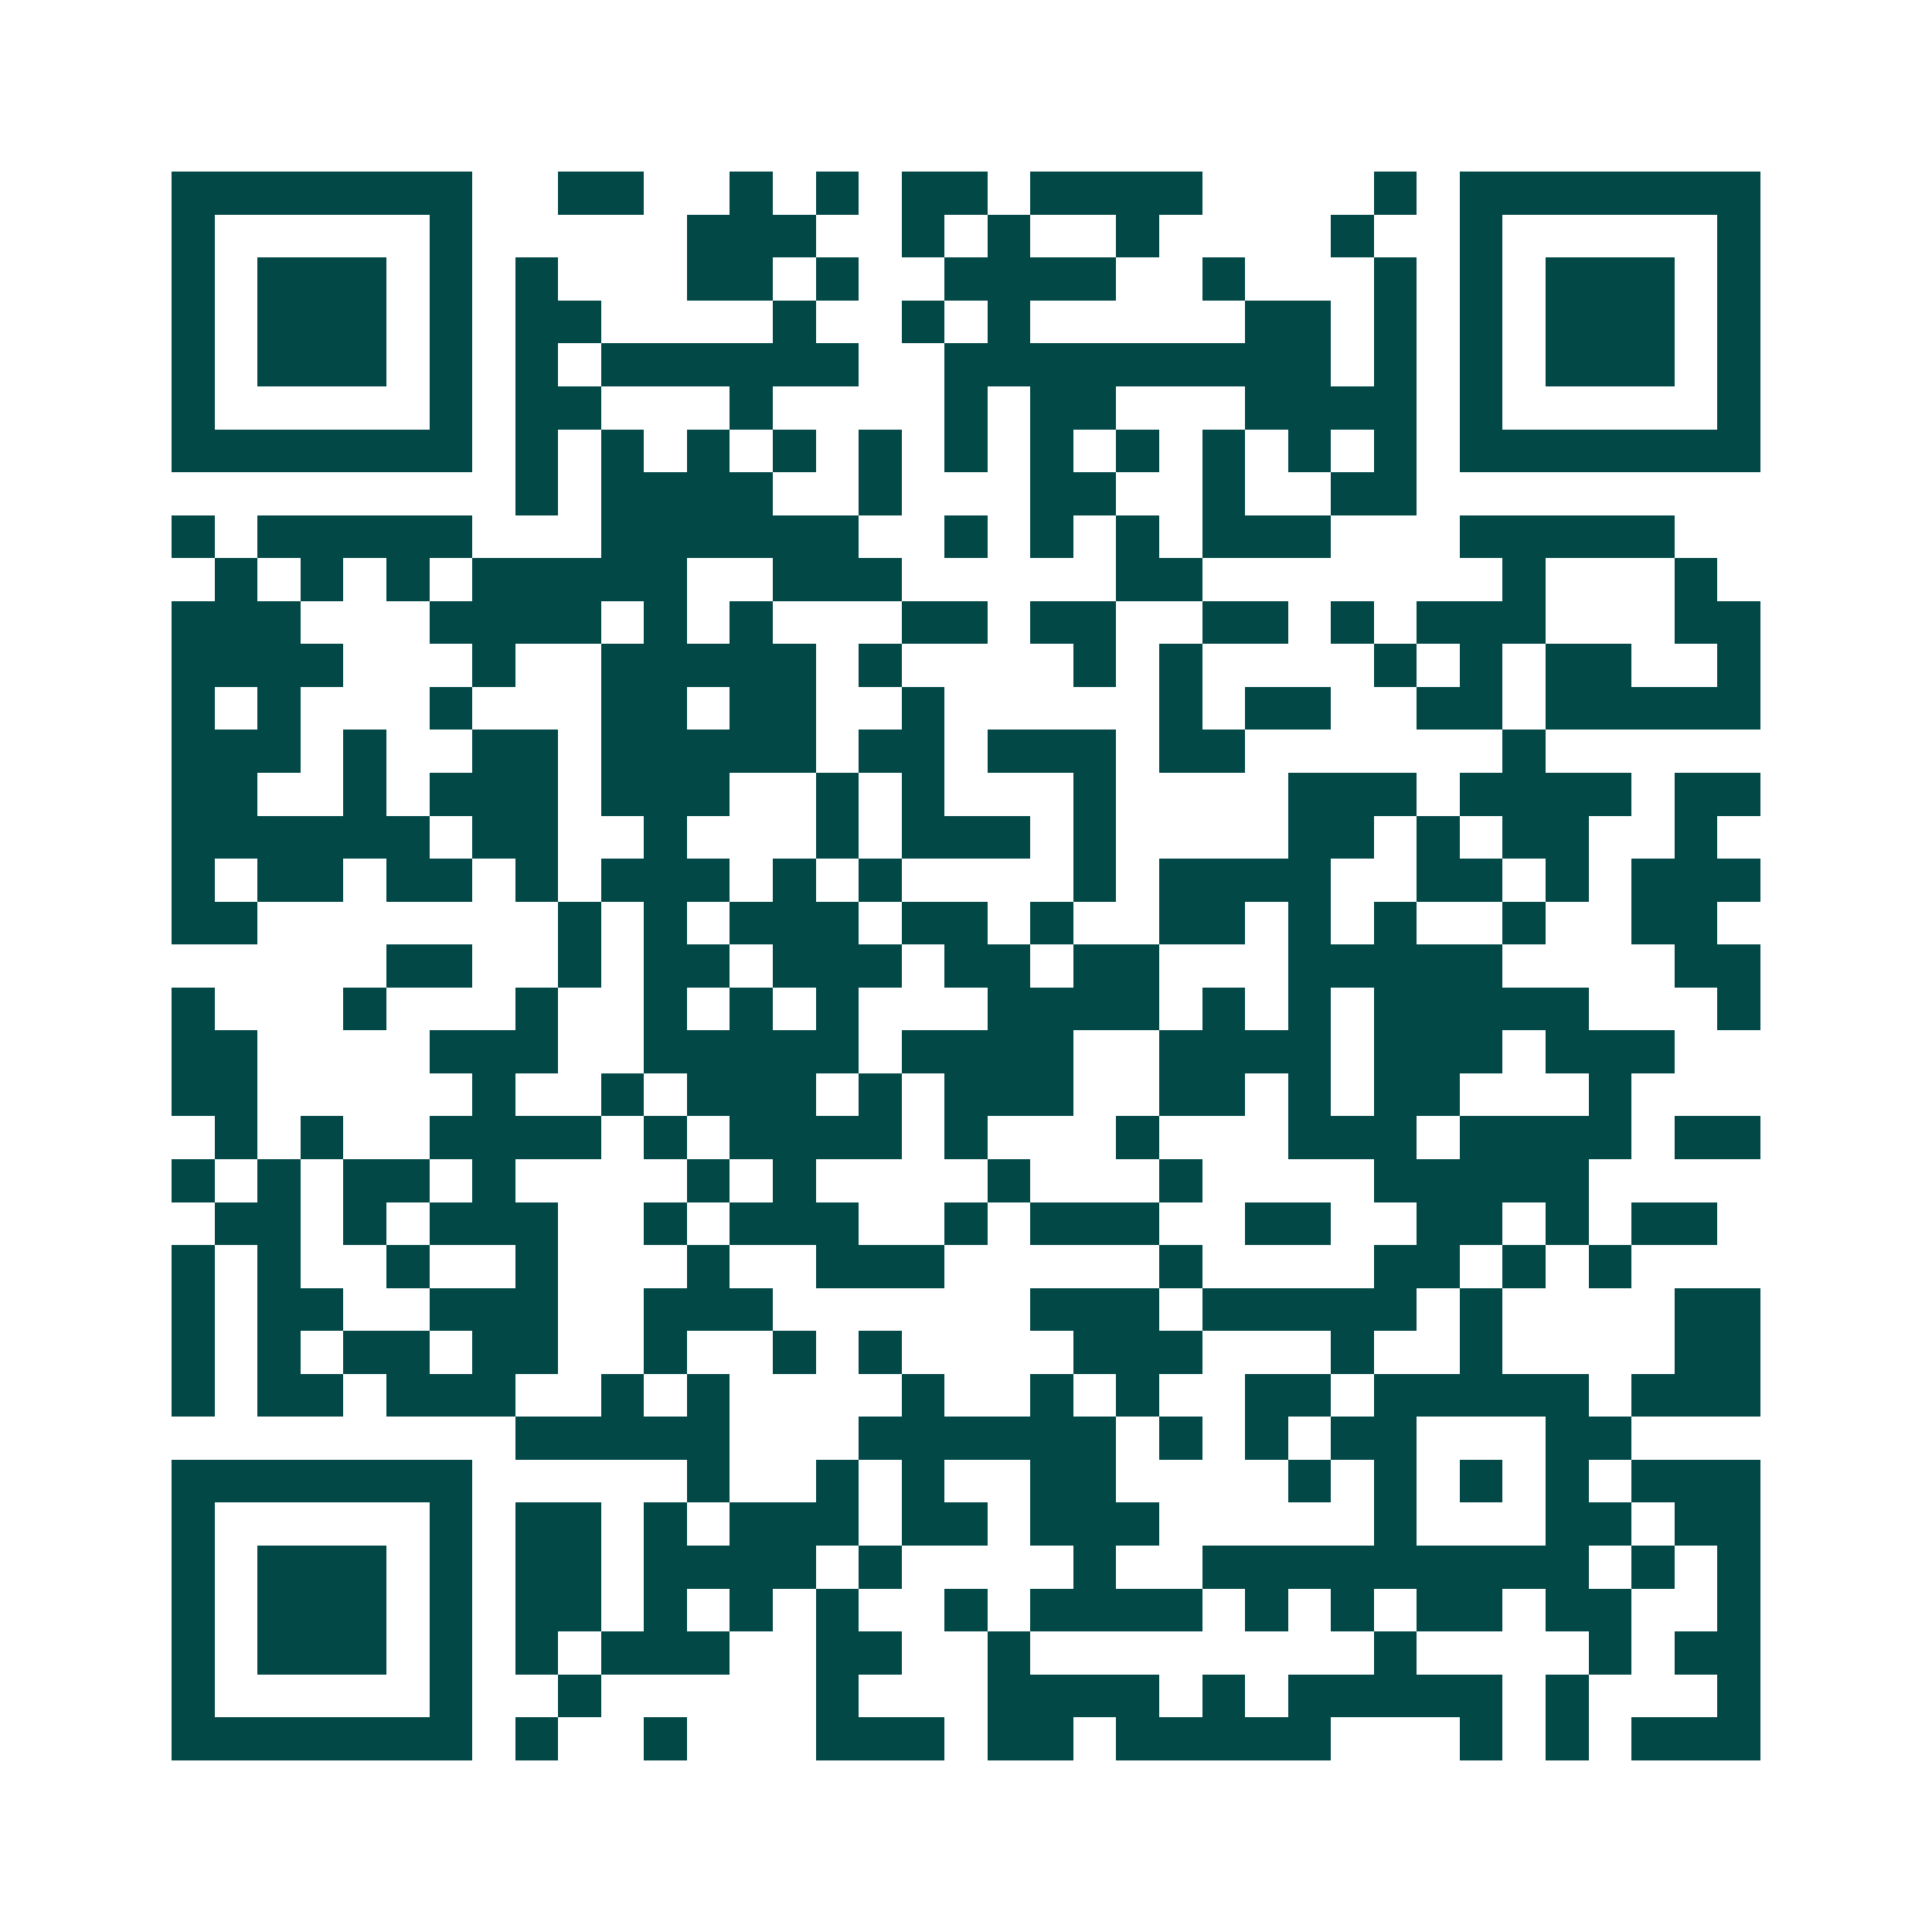 <svg xmlns="http://www.w3.org/2000/svg" width="200" height="200" viewBox="0 0 45 45" shape-rendering="crispEdges"><path fill="#ffffff" d="M0 0h45v45H0z"/><path stroke="#014847" d="M4 4.5h7m2 0h2m2 0h1m1 0h1m1 0h2m1 0h4m4 0h1m1 0h7M4 5.5h1m5 0h1m5 0h3m2 0h1m1 0h1m2 0h1m4 0h1m2 0h1m5 0h1M4 6.5h1m1 0h3m1 0h1m1 0h1m3 0h2m1 0h1m2 0h4m2 0h1m3 0h1m1 0h1m1 0h3m1 0h1M4 7.5h1m1 0h3m1 0h1m1 0h2m4 0h1m2 0h1m1 0h1m5 0h2m1 0h1m1 0h1m1 0h3m1 0h1M4 8.5h1m1 0h3m1 0h1m1 0h1m1 0h6m2 0h9m1 0h1m1 0h1m1 0h3m1 0h1M4 9.5h1m5 0h1m1 0h2m3 0h1m4 0h1m1 0h2m3 0h4m1 0h1m5 0h1M4 10.5h7m1 0h1m1 0h1m1 0h1m1 0h1m1 0h1m1 0h1m1 0h1m1 0h1m1 0h1m1 0h1m1 0h1m1 0h7M12 11.5h1m1 0h4m2 0h1m3 0h2m2 0h1m2 0h2M4 12.5h1m1 0h5m3 0h6m2 0h1m1 0h1m1 0h1m1 0h3m3 0h5M5 13.5h1m1 0h1m1 0h1m1 0h5m2 0h3m5 0h2m7 0h1m3 0h1M4 14.5h3m3 0h4m1 0h1m1 0h1m3 0h2m1 0h2m2 0h2m1 0h1m1 0h3m3 0h2M4 15.5h4m3 0h1m2 0h5m1 0h1m4 0h1m1 0h1m4 0h1m1 0h1m1 0h2m2 0h1M4 16.5h1m1 0h1m3 0h1m3 0h2m1 0h2m2 0h1m5 0h1m1 0h2m2 0h2m1 0h5M4 17.5h3m1 0h1m2 0h2m1 0h5m1 0h2m1 0h3m1 0h2m6 0h1M4 18.5h2m2 0h1m1 0h3m1 0h3m2 0h1m1 0h1m3 0h1m4 0h3m1 0h4m1 0h2M4 19.5h6m1 0h2m2 0h1m3 0h1m1 0h3m1 0h1m4 0h2m1 0h1m1 0h2m2 0h1M4 20.5h1m1 0h2m1 0h2m1 0h1m1 0h3m1 0h1m1 0h1m4 0h1m1 0h4m2 0h2m1 0h1m1 0h3M4 21.5h2m7 0h1m1 0h1m1 0h3m1 0h2m1 0h1m2 0h2m1 0h1m1 0h1m2 0h1m2 0h2M9 22.5h2m2 0h1m1 0h2m1 0h3m1 0h2m1 0h2m3 0h5m4 0h2M4 23.5h1m3 0h1m3 0h1m2 0h1m1 0h1m1 0h1m3 0h4m1 0h1m1 0h1m1 0h5m3 0h1M4 24.5h2m4 0h3m2 0h5m1 0h4m2 0h4m1 0h3m1 0h3M4 25.5h2m5 0h1m2 0h1m1 0h3m1 0h1m1 0h3m2 0h2m1 0h1m1 0h2m3 0h1M5 26.5h1m1 0h1m2 0h4m1 0h1m1 0h4m1 0h1m3 0h1m3 0h3m1 0h4m1 0h2M4 27.5h1m1 0h1m1 0h2m1 0h1m4 0h1m1 0h1m4 0h1m3 0h1m4 0h5M5 28.5h2m1 0h1m1 0h3m2 0h1m1 0h3m2 0h1m1 0h3m2 0h2m2 0h2m1 0h1m1 0h2M4 29.5h1m1 0h1m2 0h1m2 0h1m3 0h1m2 0h3m5 0h1m4 0h2m1 0h1m1 0h1M4 30.5h1m1 0h2m2 0h3m2 0h3m6 0h3m1 0h5m1 0h1m4 0h2M4 31.5h1m1 0h1m1 0h2m1 0h2m2 0h1m2 0h1m1 0h1m4 0h3m3 0h1m2 0h1m4 0h2M4 32.5h1m1 0h2m1 0h3m2 0h1m1 0h1m4 0h1m2 0h1m1 0h1m2 0h2m1 0h5m1 0h3M12 33.5h5m3 0h6m1 0h1m1 0h1m1 0h2m3 0h2M4 34.5h7m5 0h1m2 0h1m1 0h1m2 0h2m4 0h1m1 0h1m1 0h1m1 0h1m1 0h3M4 35.5h1m5 0h1m1 0h2m1 0h1m1 0h3m1 0h2m1 0h3m5 0h1m3 0h2m1 0h2M4 36.5h1m1 0h3m1 0h1m1 0h2m1 0h4m1 0h1m4 0h1m2 0h9m1 0h1m1 0h1M4 37.5h1m1 0h3m1 0h1m1 0h2m1 0h1m1 0h1m1 0h1m2 0h1m1 0h4m1 0h1m1 0h1m1 0h2m1 0h2m2 0h1M4 38.5h1m1 0h3m1 0h1m1 0h1m1 0h3m2 0h2m2 0h1m8 0h1m4 0h1m1 0h2M4 39.5h1m5 0h1m2 0h1m5 0h1m3 0h4m1 0h1m1 0h5m1 0h1m3 0h1M4 40.5h7m1 0h1m2 0h1m3 0h3m1 0h2m1 0h5m3 0h1m1 0h1m1 0h3"/></svg>
